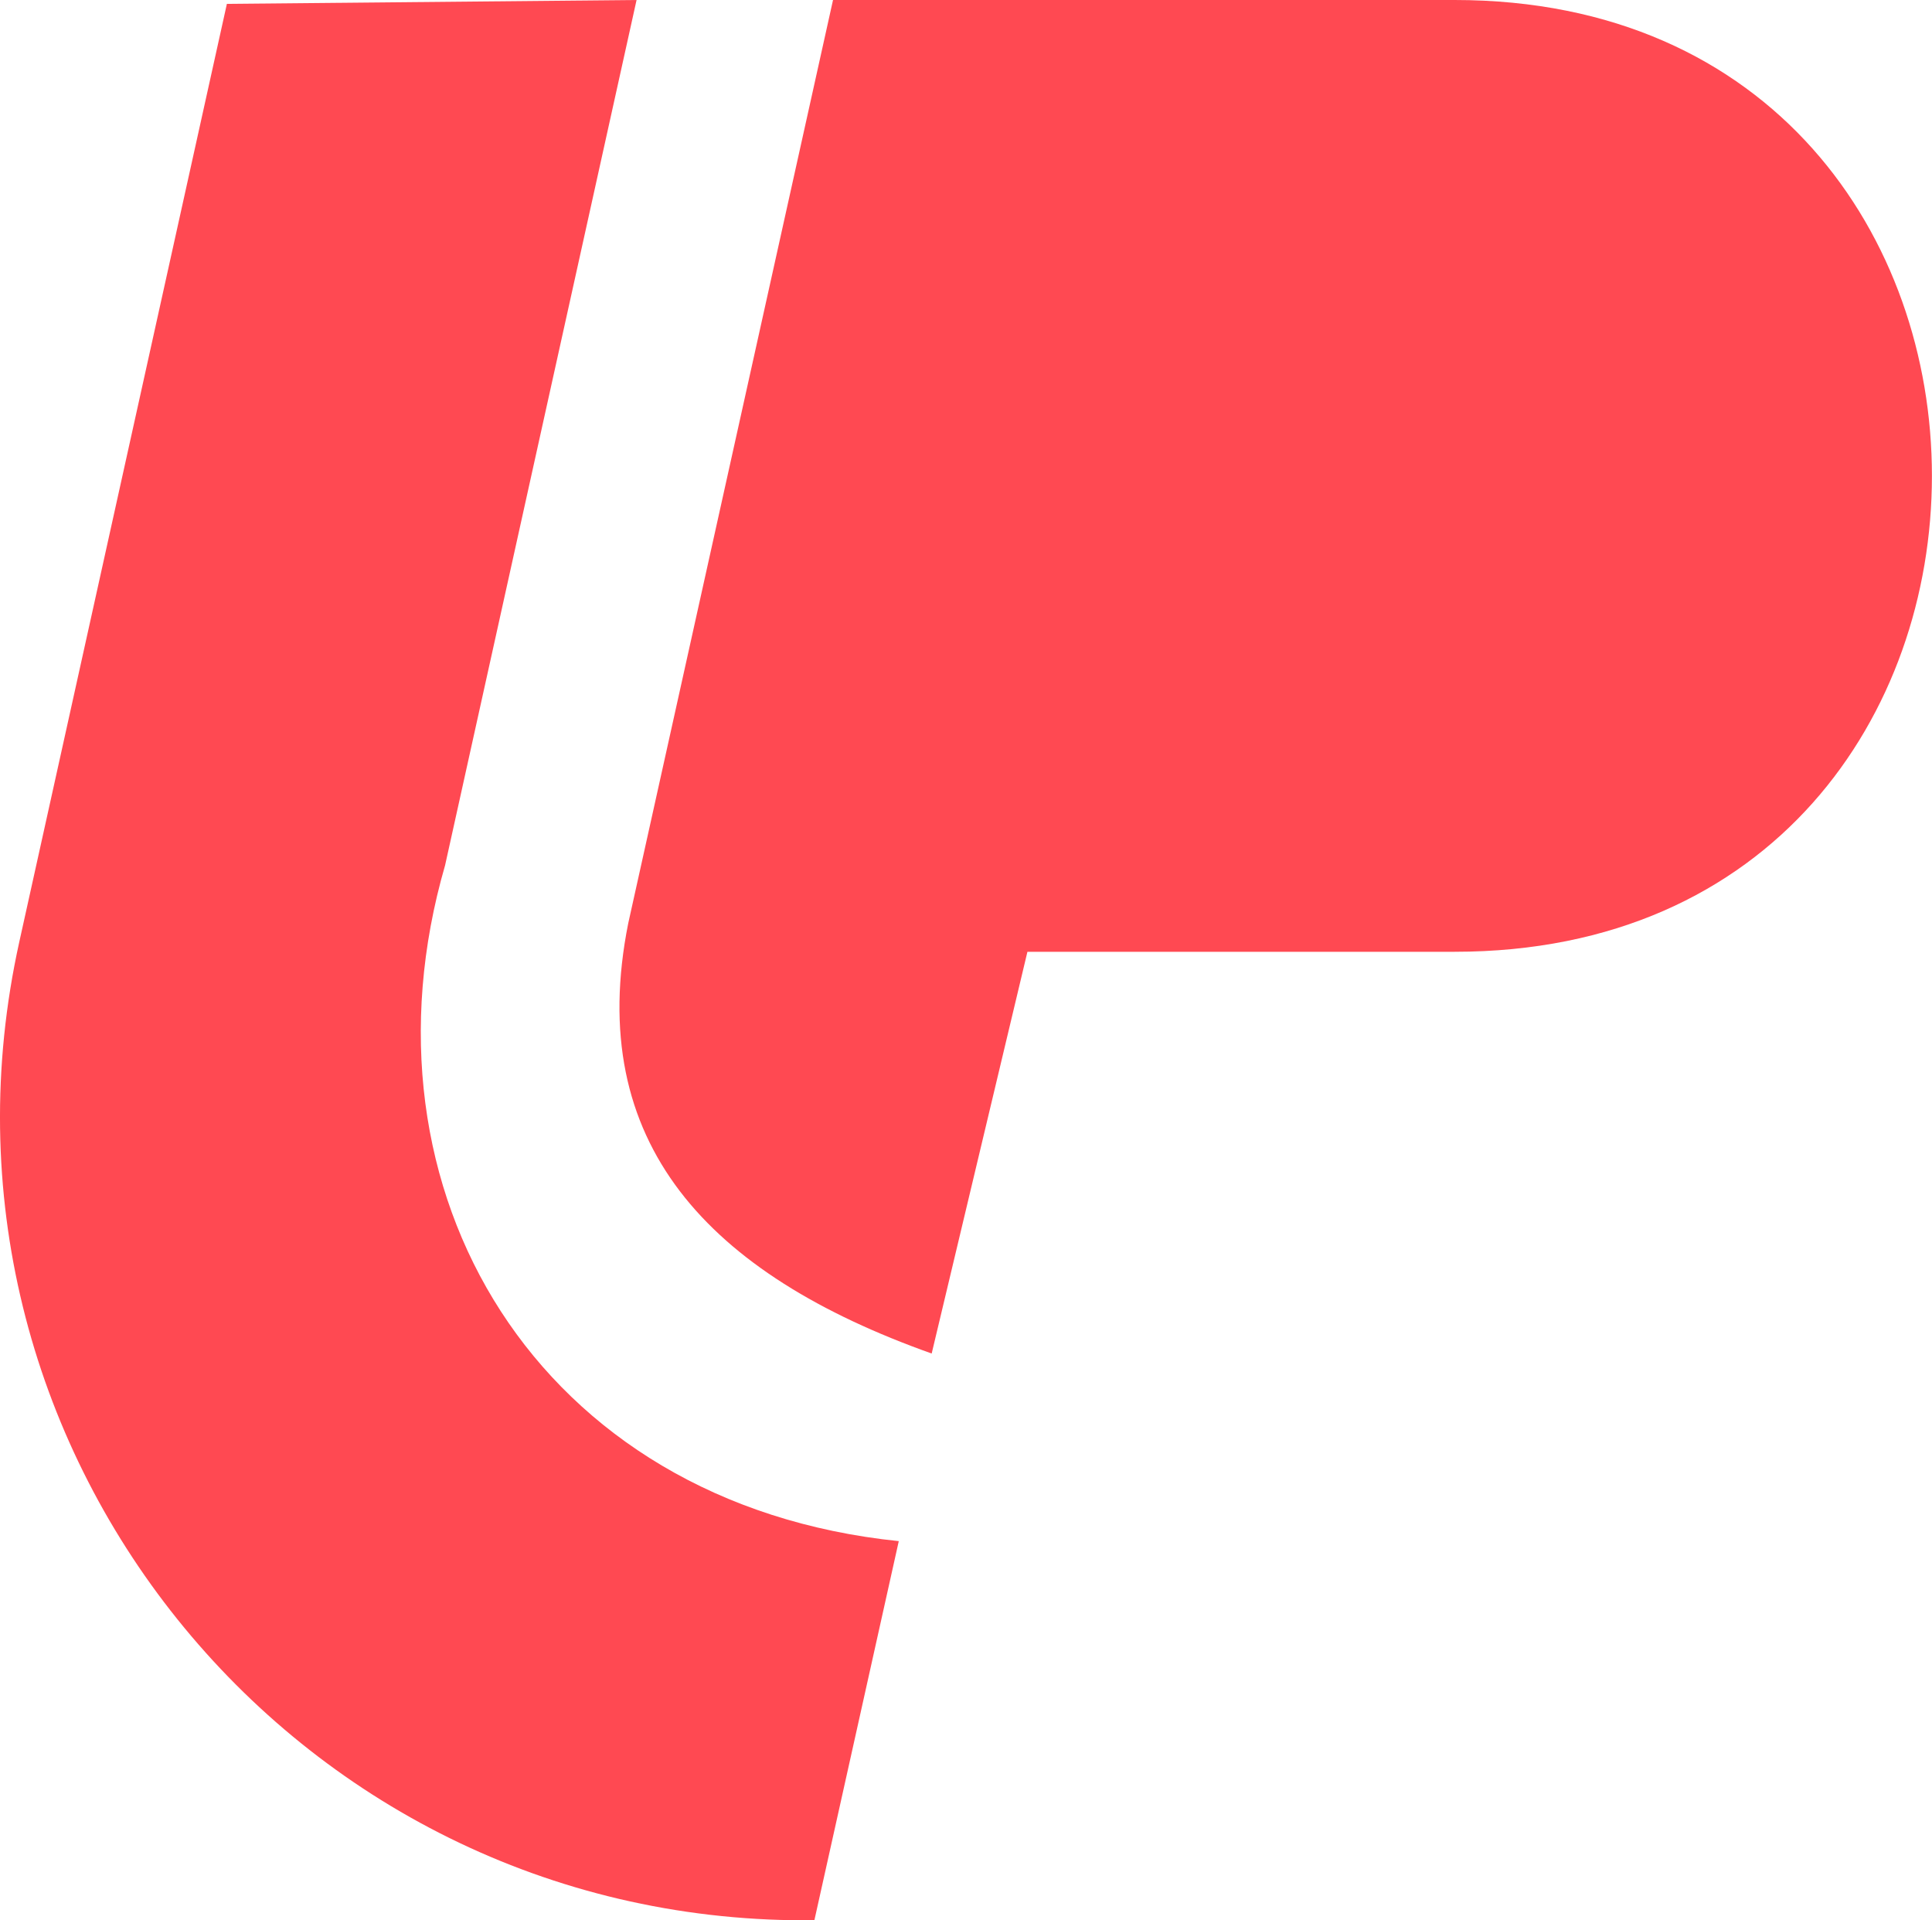 <?xml version="1.0" encoding="utf-8"?>
<!-- Generator: Adobe Illustrator 16.0.0, SVG Export Plug-In . SVG Version: 6.00 Build 0)  -->
<!DOCTYPE svg PUBLIC "-//W3C//DTD SVG 1.1//EN" "http://www.w3.org/Graphics/SVG/1.1/DTD/svg11.dtd">
<svg version="1.1" id="Calque_1" xmlns="http://www.w3.org/2000/svg" xmlns:xlink="http://www.w3.org/1999/xlink" x="0px" y="0px"
	 width="32.001px" height="31.801px" viewBox="0 0 32.001 31.801" enable-background="new 0 0 32.001 31.801" xml:space="preserve">
<g>
	<path fill="#FF4952" d="M3.758,0.064L0.32,15.596c-1.841,8.319,4.491,16.205,13.011,16.205h0.158l1.398-6.279
		c-5.994-0.617-9.076-5.8-7.515-11.191L10.544,0L3.758,0.064z"/>
	<path fill="#FF4952" d="M10.406,15.29c-0.729,3.644,1.335,5.813,5.026,7.125l1.586-6.653h7.076c10.541,0,10.541-15.762,0-15.762
		H13.798L10.406,15.29z"/>
</g>
</svg>
